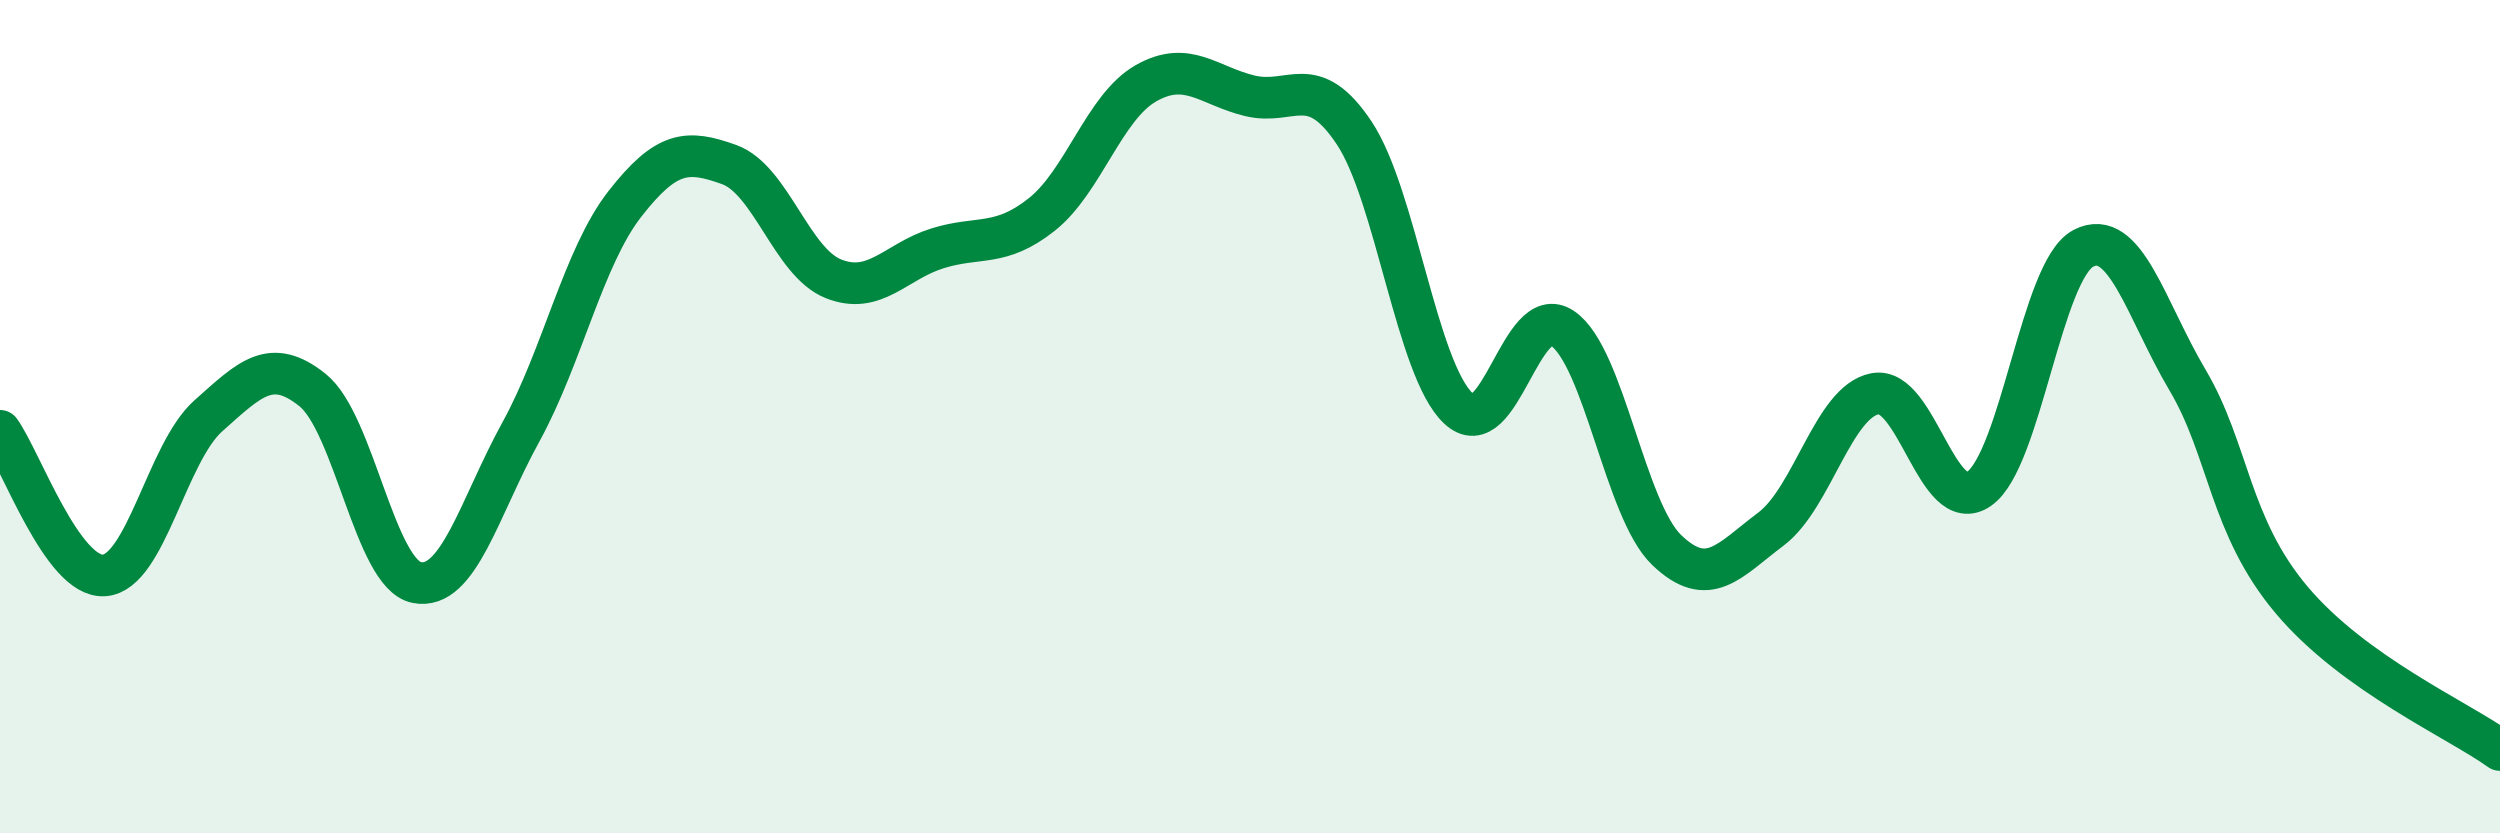 
    <svg width="60" height="20" viewBox="0 0 60 20" xmlns="http://www.w3.org/2000/svg">
      <path
        d="M 0,10.34 C 0.5,11.03 1.5,13.88 2.5,13.81 C 3.5,13.74 4,10.87 5,9.98 C 6,9.09 6.5,8.56 7.5,9.36 C 8.5,10.16 9,13.78 10,13.98 C 11,14.18 11.5,12.19 12.5,10.37 C 13.5,8.55 14,6.17 15,4.89 C 16,3.61 16.5,3.59 17.5,3.95 C 18.5,4.31 19,6.29 20,6.69 C 21,7.09 21.5,6.27 22.5,5.96 C 23.5,5.65 24,5.94 25,5.15 C 26,4.36 26.5,2.57 27.5,2 C 28.5,1.43 29,2.06 30,2.3 C 31,2.54 31.5,1.69 32.5,3.19 C 33.5,4.69 34,8.86 35,9.8 C 36,10.74 36.5,7.2 37.5,7.88 C 38.5,8.56 39,12.24 40,13.2 C 41,14.16 41.5,13.45 42.5,12.7 C 43.5,11.95 44,9.64 45,9.45 C 46,9.26 46.5,12.43 47.5,11.73 C 48.5,11.03 49,6.48 50,5.96 C 51,5.44 51.5,7.43 52.5,9.12 C 53.5,10.81 53.5,12.62 55,14.4 C 56.5,16.18 59,17.28 60,18L60 20L0 20Z"
        fill="#008740"
        opacity="0.1"
        stroke-linecap="round"
        stroke-linejoin="round"
      />
      <path
        d="M 0,10.34 C 0.5,11.03 1.5,13.88 2.5,13.81 C 3.5,13.74 4,10.87 5,9.98 C 6,9.09 6.5,8.56 7.5,9.36 C 8.5,10.16 9,13.78 10,13.98 C 11,14.18 11.5,12.19 12.5,10.37 C 13.5,8.55 14,6.17 15,4.89 C 16,3.61 16.5,3.59 17.5,3.95 C 18.5,4.31 19,6.29 20,6.69 C 21,7.09 21.5,6.27 22.5,5.96 C 23.5,5.65 24,5.94 25,5.15 C 26,4.36 26.5,2.57 27.5,2 C 28.5,1.43 29,2.06 30,2.3 C 31,2.54 31.5,1.69 32.5,3.19 C 33.5,4.69 34,8.86 35,9.8 C 36,10.74 36.5,7.2 37.5,7.88 C 38.5,8.56 39,12.24 40,13.2 C 41,14.16 41.5,13.45 42.5,12.7 C 43.5,11.95 44,9.64 45,9.45 C 46,9.26 46.5,12.43 47.5,11.73 C 48.5,11.03 49,6.48 50,5.96 C 51,5.44 51.5,7.43 52.5,9.12 C 53.5,10.81 53.5,12.62 55,14.4 C 56.5,16.18 59,17.28 60,18"
        stroke="#008740"
        stroke-width="1"
        fill="none"
        stroke-linecap="round"
        stroke-linejoin="round"
      />
    </svg>
  